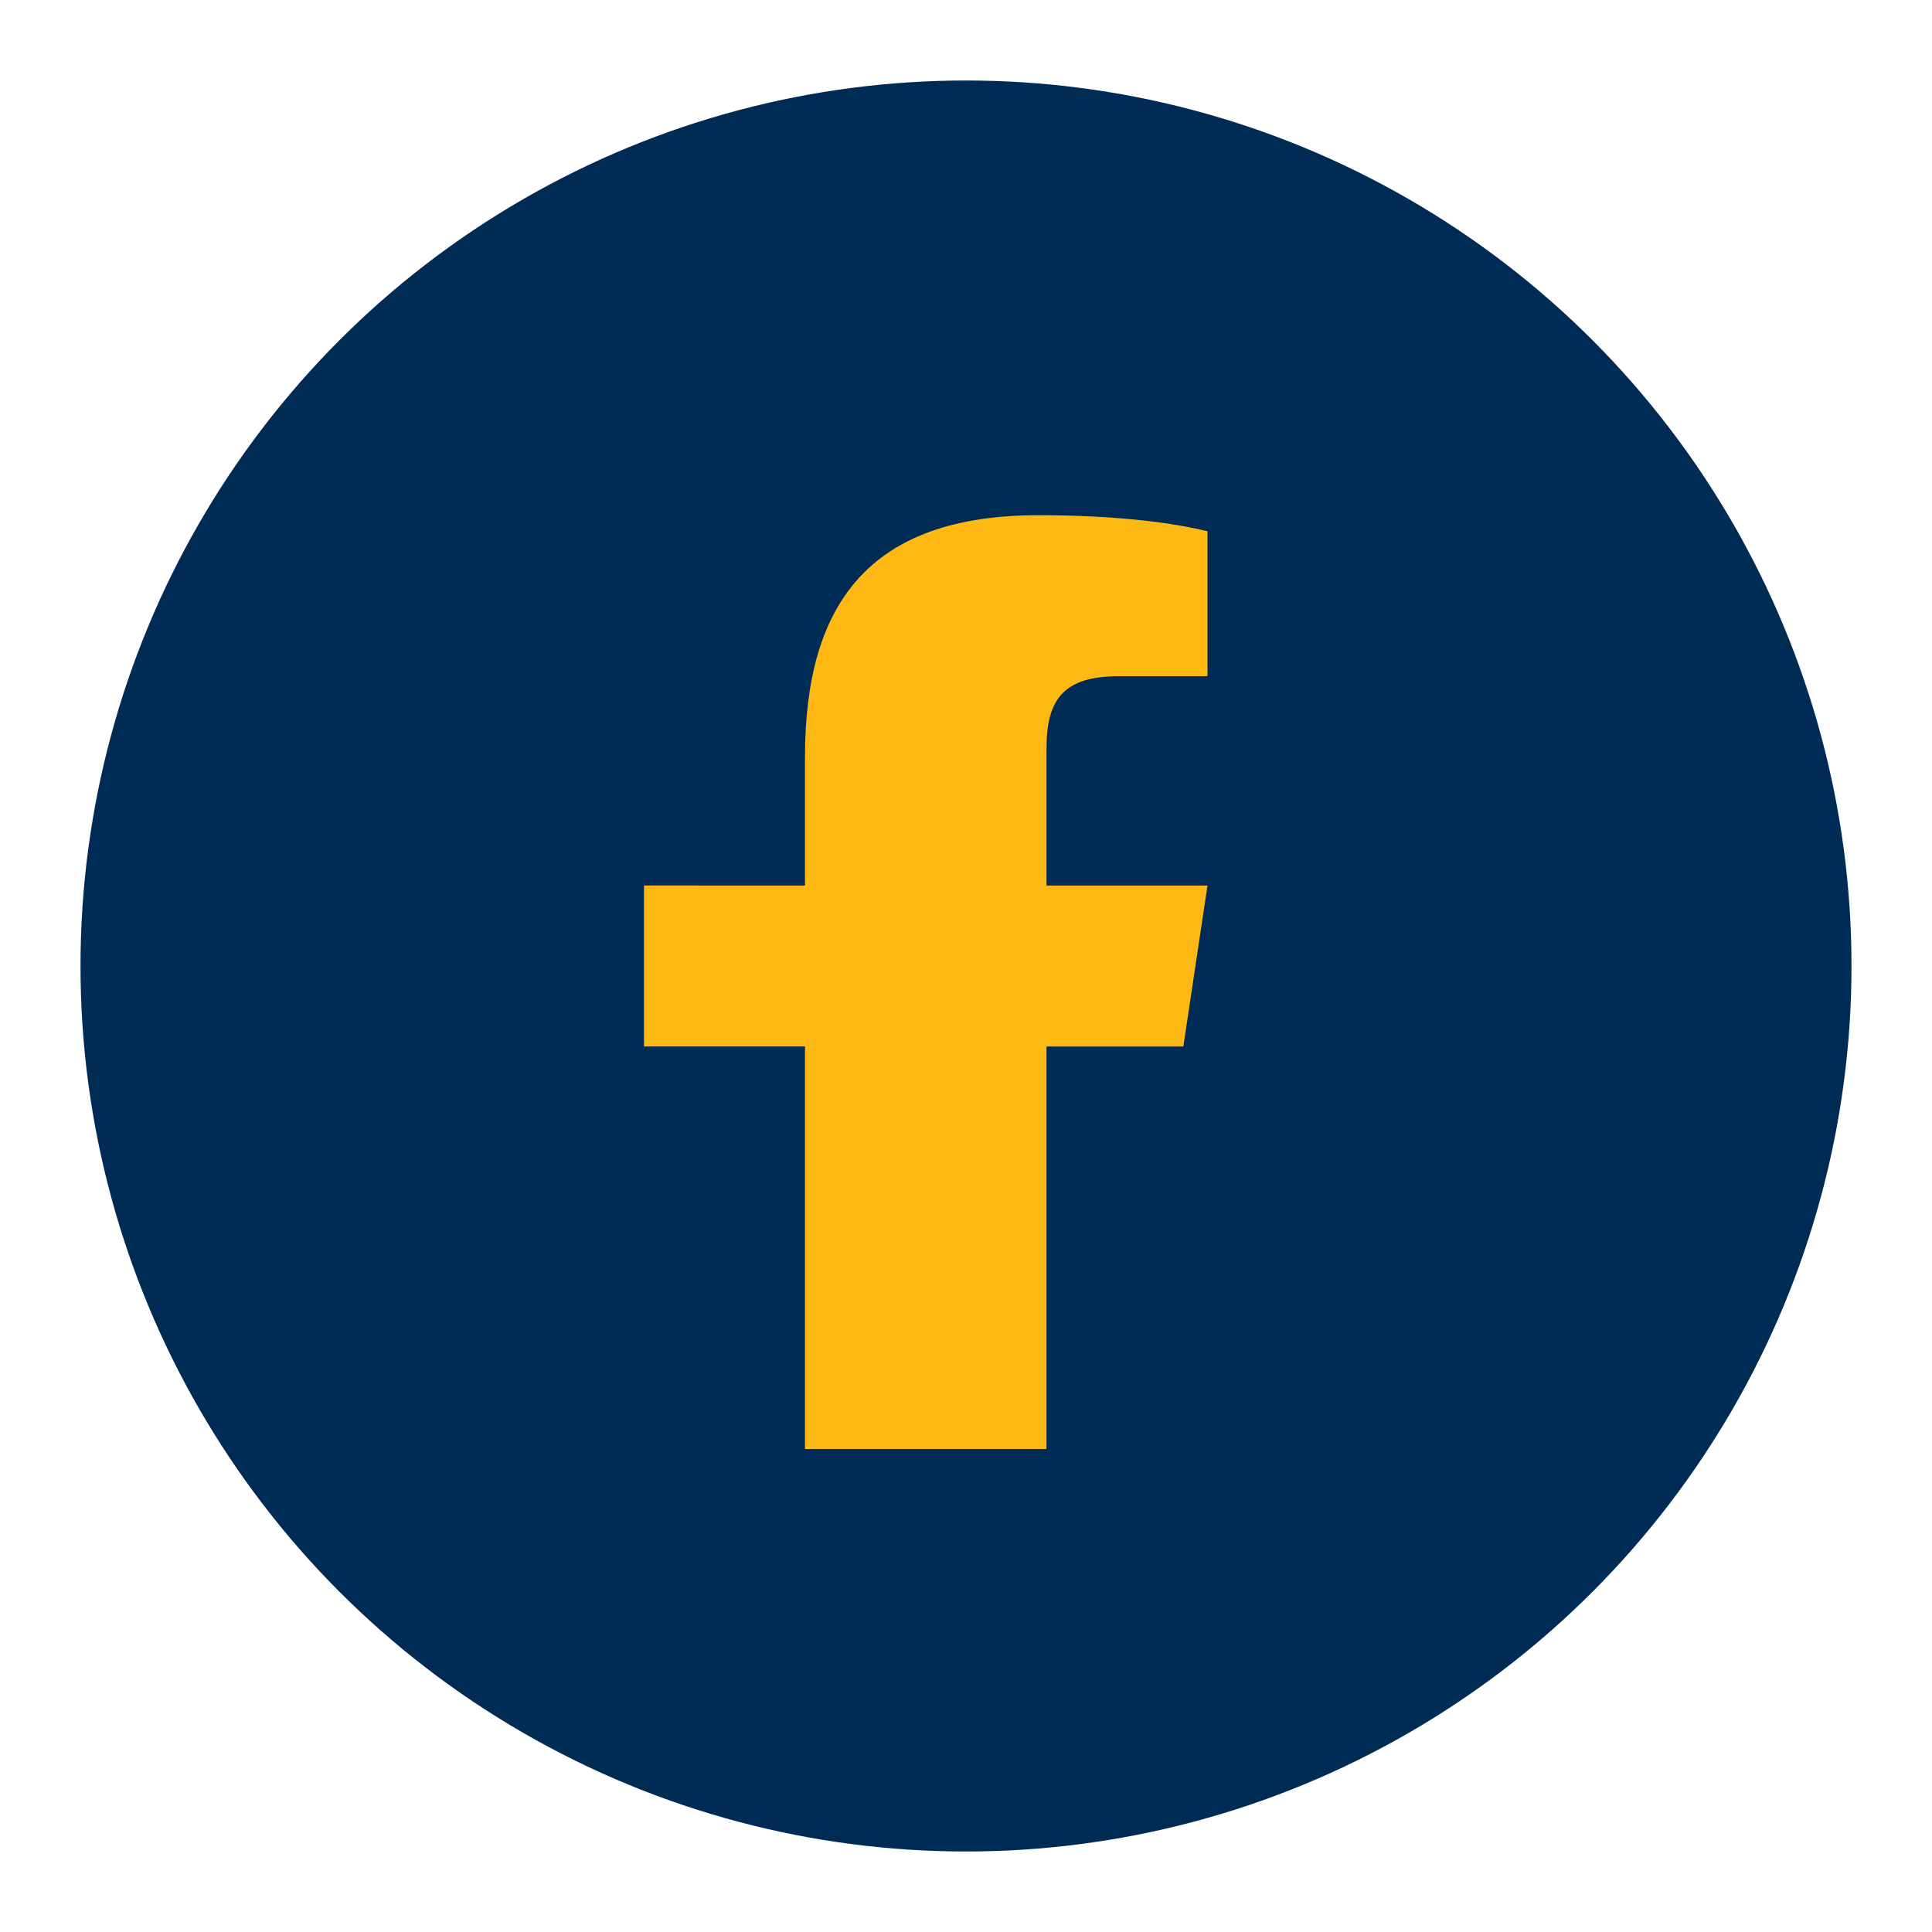 <?xml version="1.0" encoding="UTF-8"?>
<svg xmlns="http://www.w3.org/2000/svg" width="24" height="24" viewBox="0 0 24 24"><circle cx="12" cy="12" r="11" fill="#002B55"/><path fill="#FDB813" d="M13 18v-5h1.7l.3-2h-2V9.3c0-.6.2-.9.9-.9H15V6.6c-.4-.1-1.1-.2-2.1-.2-2.1 0-2.9 1.1-2.9 3v1.6H8v2h2v5h3z"/></svg>